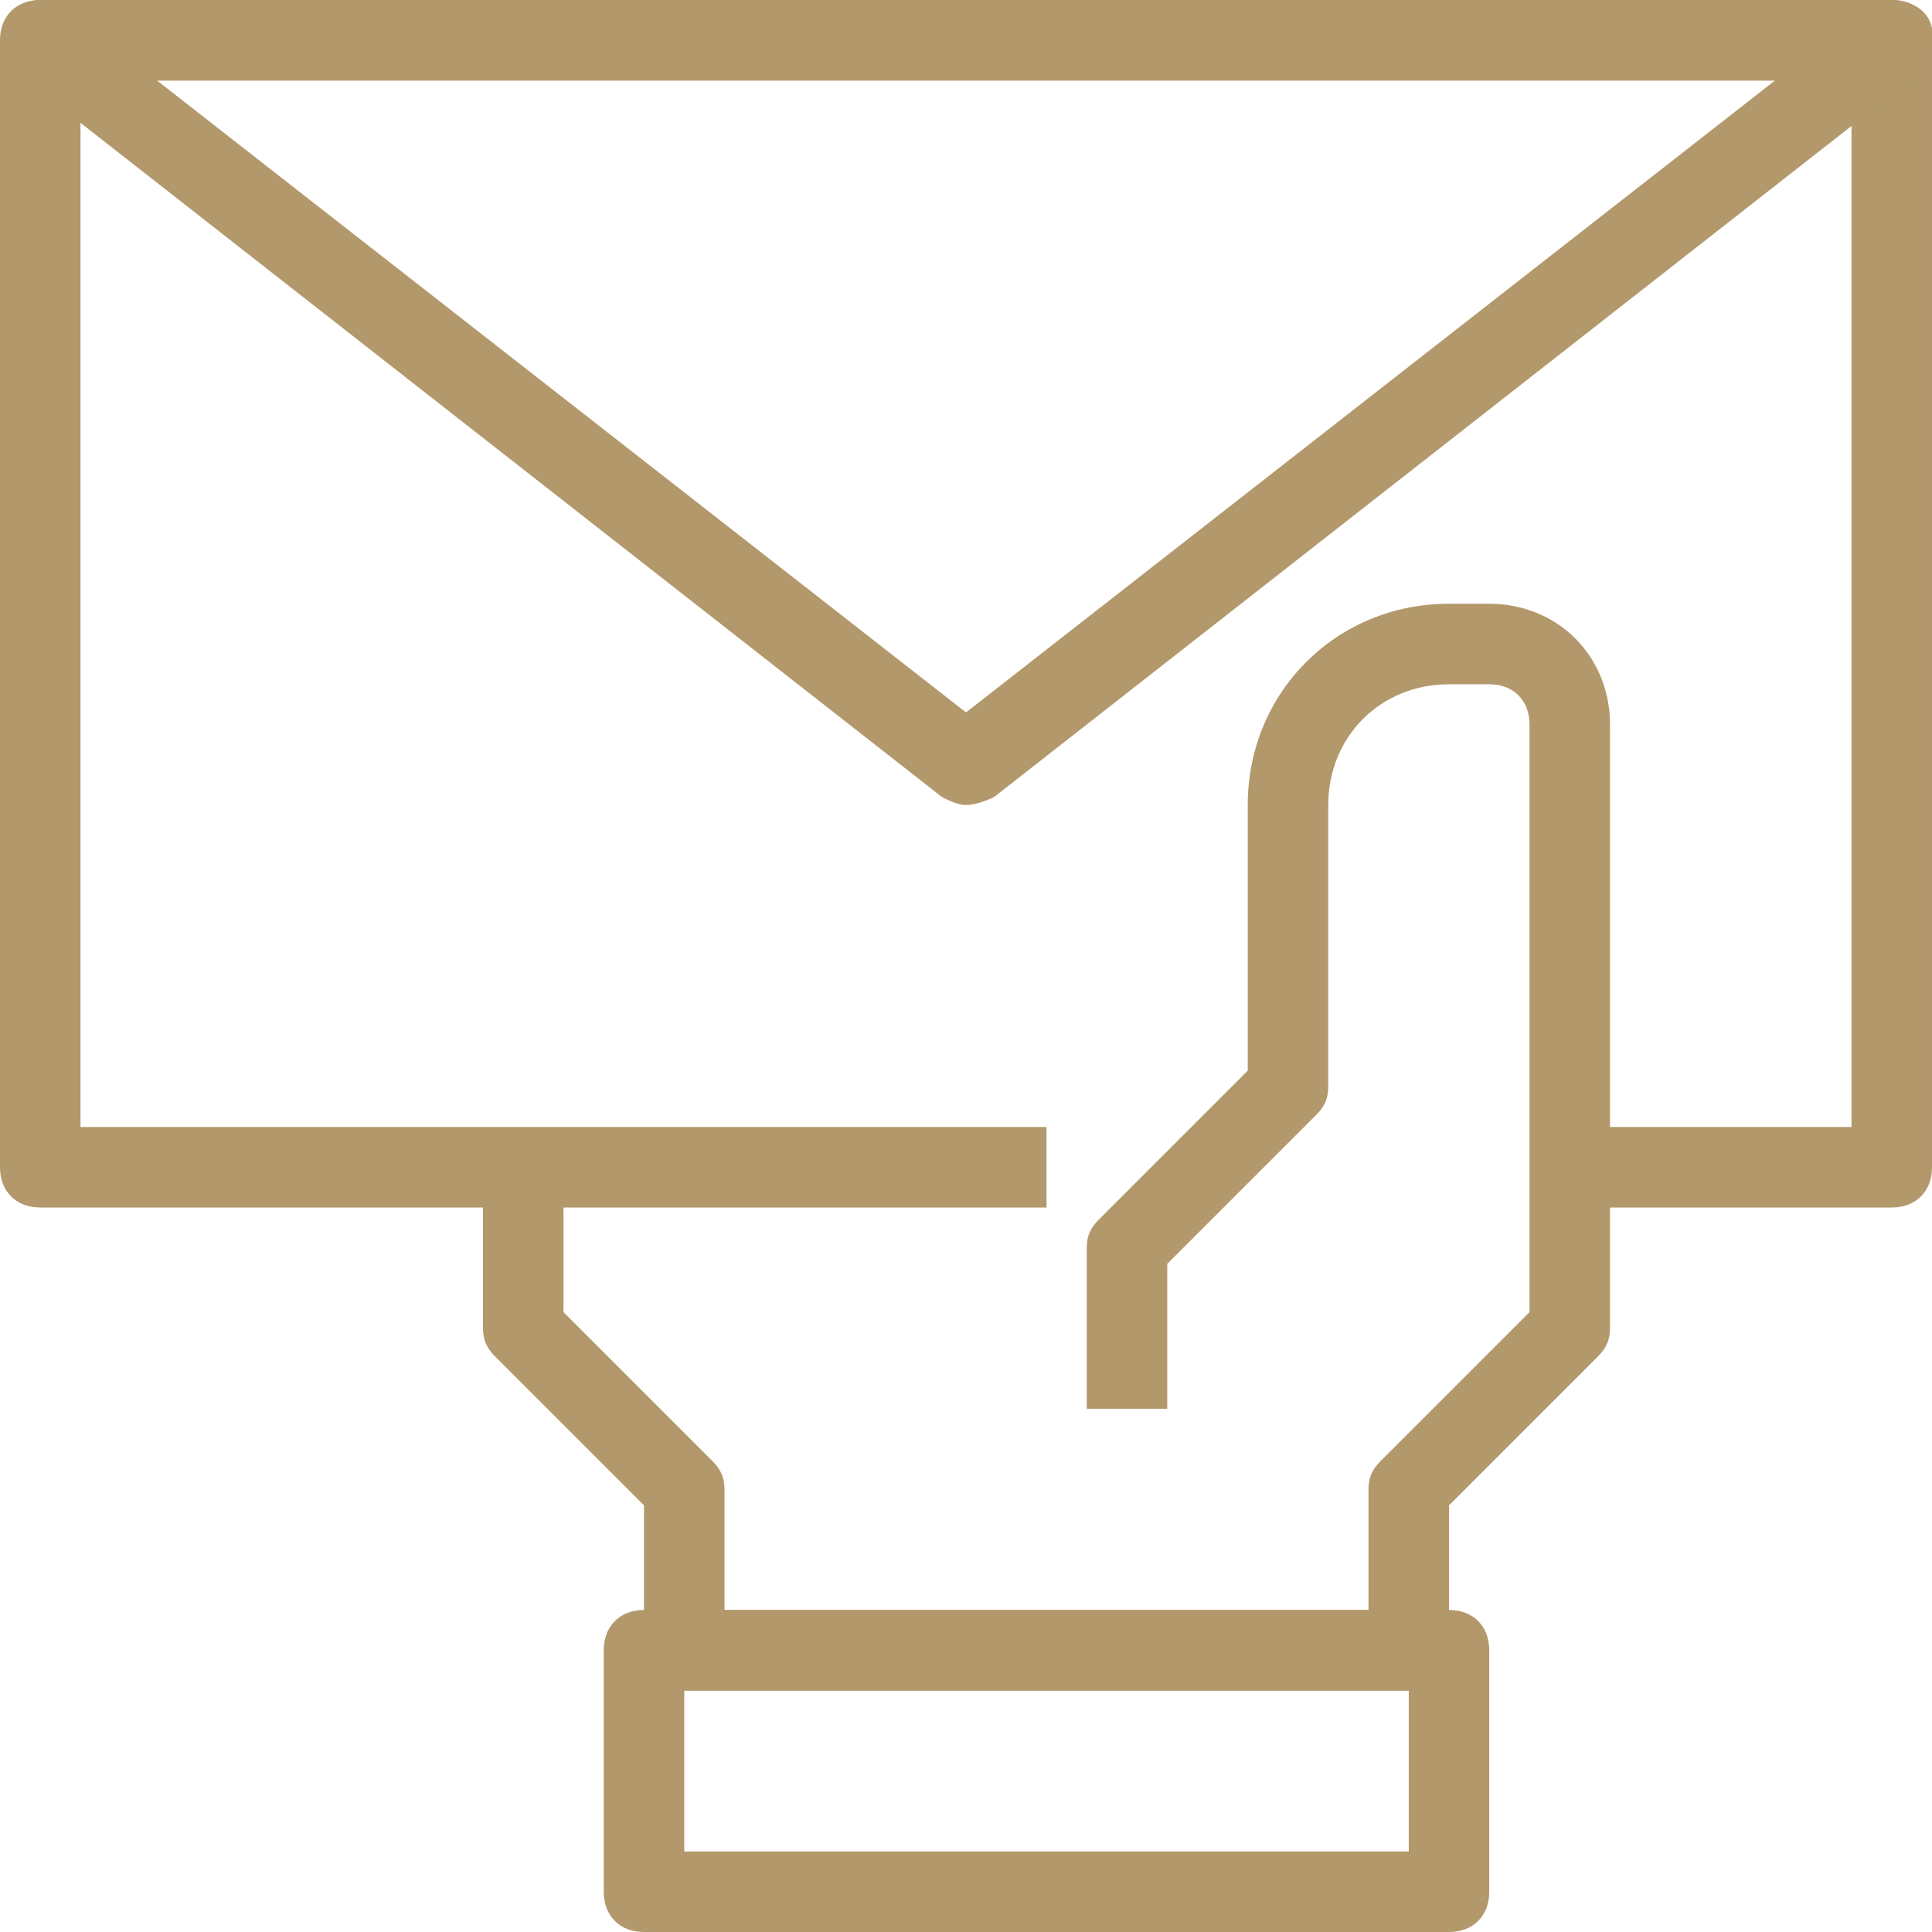 <?xml version="1.0" encoding="utf-8"?>
<!-- Generator: Adobe Illustrator 25.2.0, SVG Export Plug-In . SVG Version: 6.00 Build 0)  -->
<svg version="1.1" id="Layer_1" xmlns="http://www.w3.org/2000/svg" xmlns:xlink="http://www.w3.org/1999/xlink" x="0px" y="0px"
	 viewBox="0 0 48 48" style="enable-background:new 0 0 48 48;" xml:space="preserve">
<style type="text/css">
	.st0{fill:#B2986B;}
</style>
<g id="Layer_2_1_">
	<g id="_1">
		<path class="st0" d="M47,30h-8v-2h7V2H2v26h24v2H1c-0.6,0-1-0.4-1-1V1c0-0.6,0.4-1,1-1h46c0.6,0,1,0.4,1,1v28
			C48,29.6,47.6,30,47,30z"/>
		<path class="st0" d="M36,48H16c-0.6,0-1-0.4-1-1v-6c0-0.6,0.4-1,1-1h20c0.6,0,1,0.4,1,1v6C37,47.6,36.6,48,36,48z M17,46h18v-4H17
			V46z"/>
		<path class="st0" d="M35,42H17c-0.6,0-1-0.4-1-1v-3.6l-3.7-3.7C12.1,33.5,12,33.3,12,33v-4h2v3.6l3.7,3.7c0.2,0.2,0.3,0.4,0.3,0.7
			v3h16v-3c0-0.3,0.1-0.5,0.3-0.7l3.7-3.7V18c0-0.6-0.4-1-1-1h-1c-1.7,0-3,1.3-3,3v7c0,0.3-0.1,0.5-0.3,0.7L29,31.4V35h-2v-4
			c0-0.3,0.1-0.5,0.3-0.7l3.7-3.7V20c0-2.8,2.2-5,5-5h1c1.7,0,3,1.3,3,3v15c0,0.3-0.1,0.5-0.3,0.7L36,37.4V41C36,41.6,35.6,42,35,42
			z"/>
		<path class="st0" d="M24,20c-0.2,0-0.4-0.1-0.6-0.2l-23-18C0,1.5-0.1,1.1,0.1,0.7C0.2,0.3,0.6,0,1,0h46c0.4,0,0.9,0.2,1,0.7
			c0.1,0.4,0,0.9-0.3,1.1l-23,18C24.5,19.9,24.2,20,24,20z M3.9,2L24,17.7L44.1,2H3.9z"/>
	</g>
</g>
</svg>
